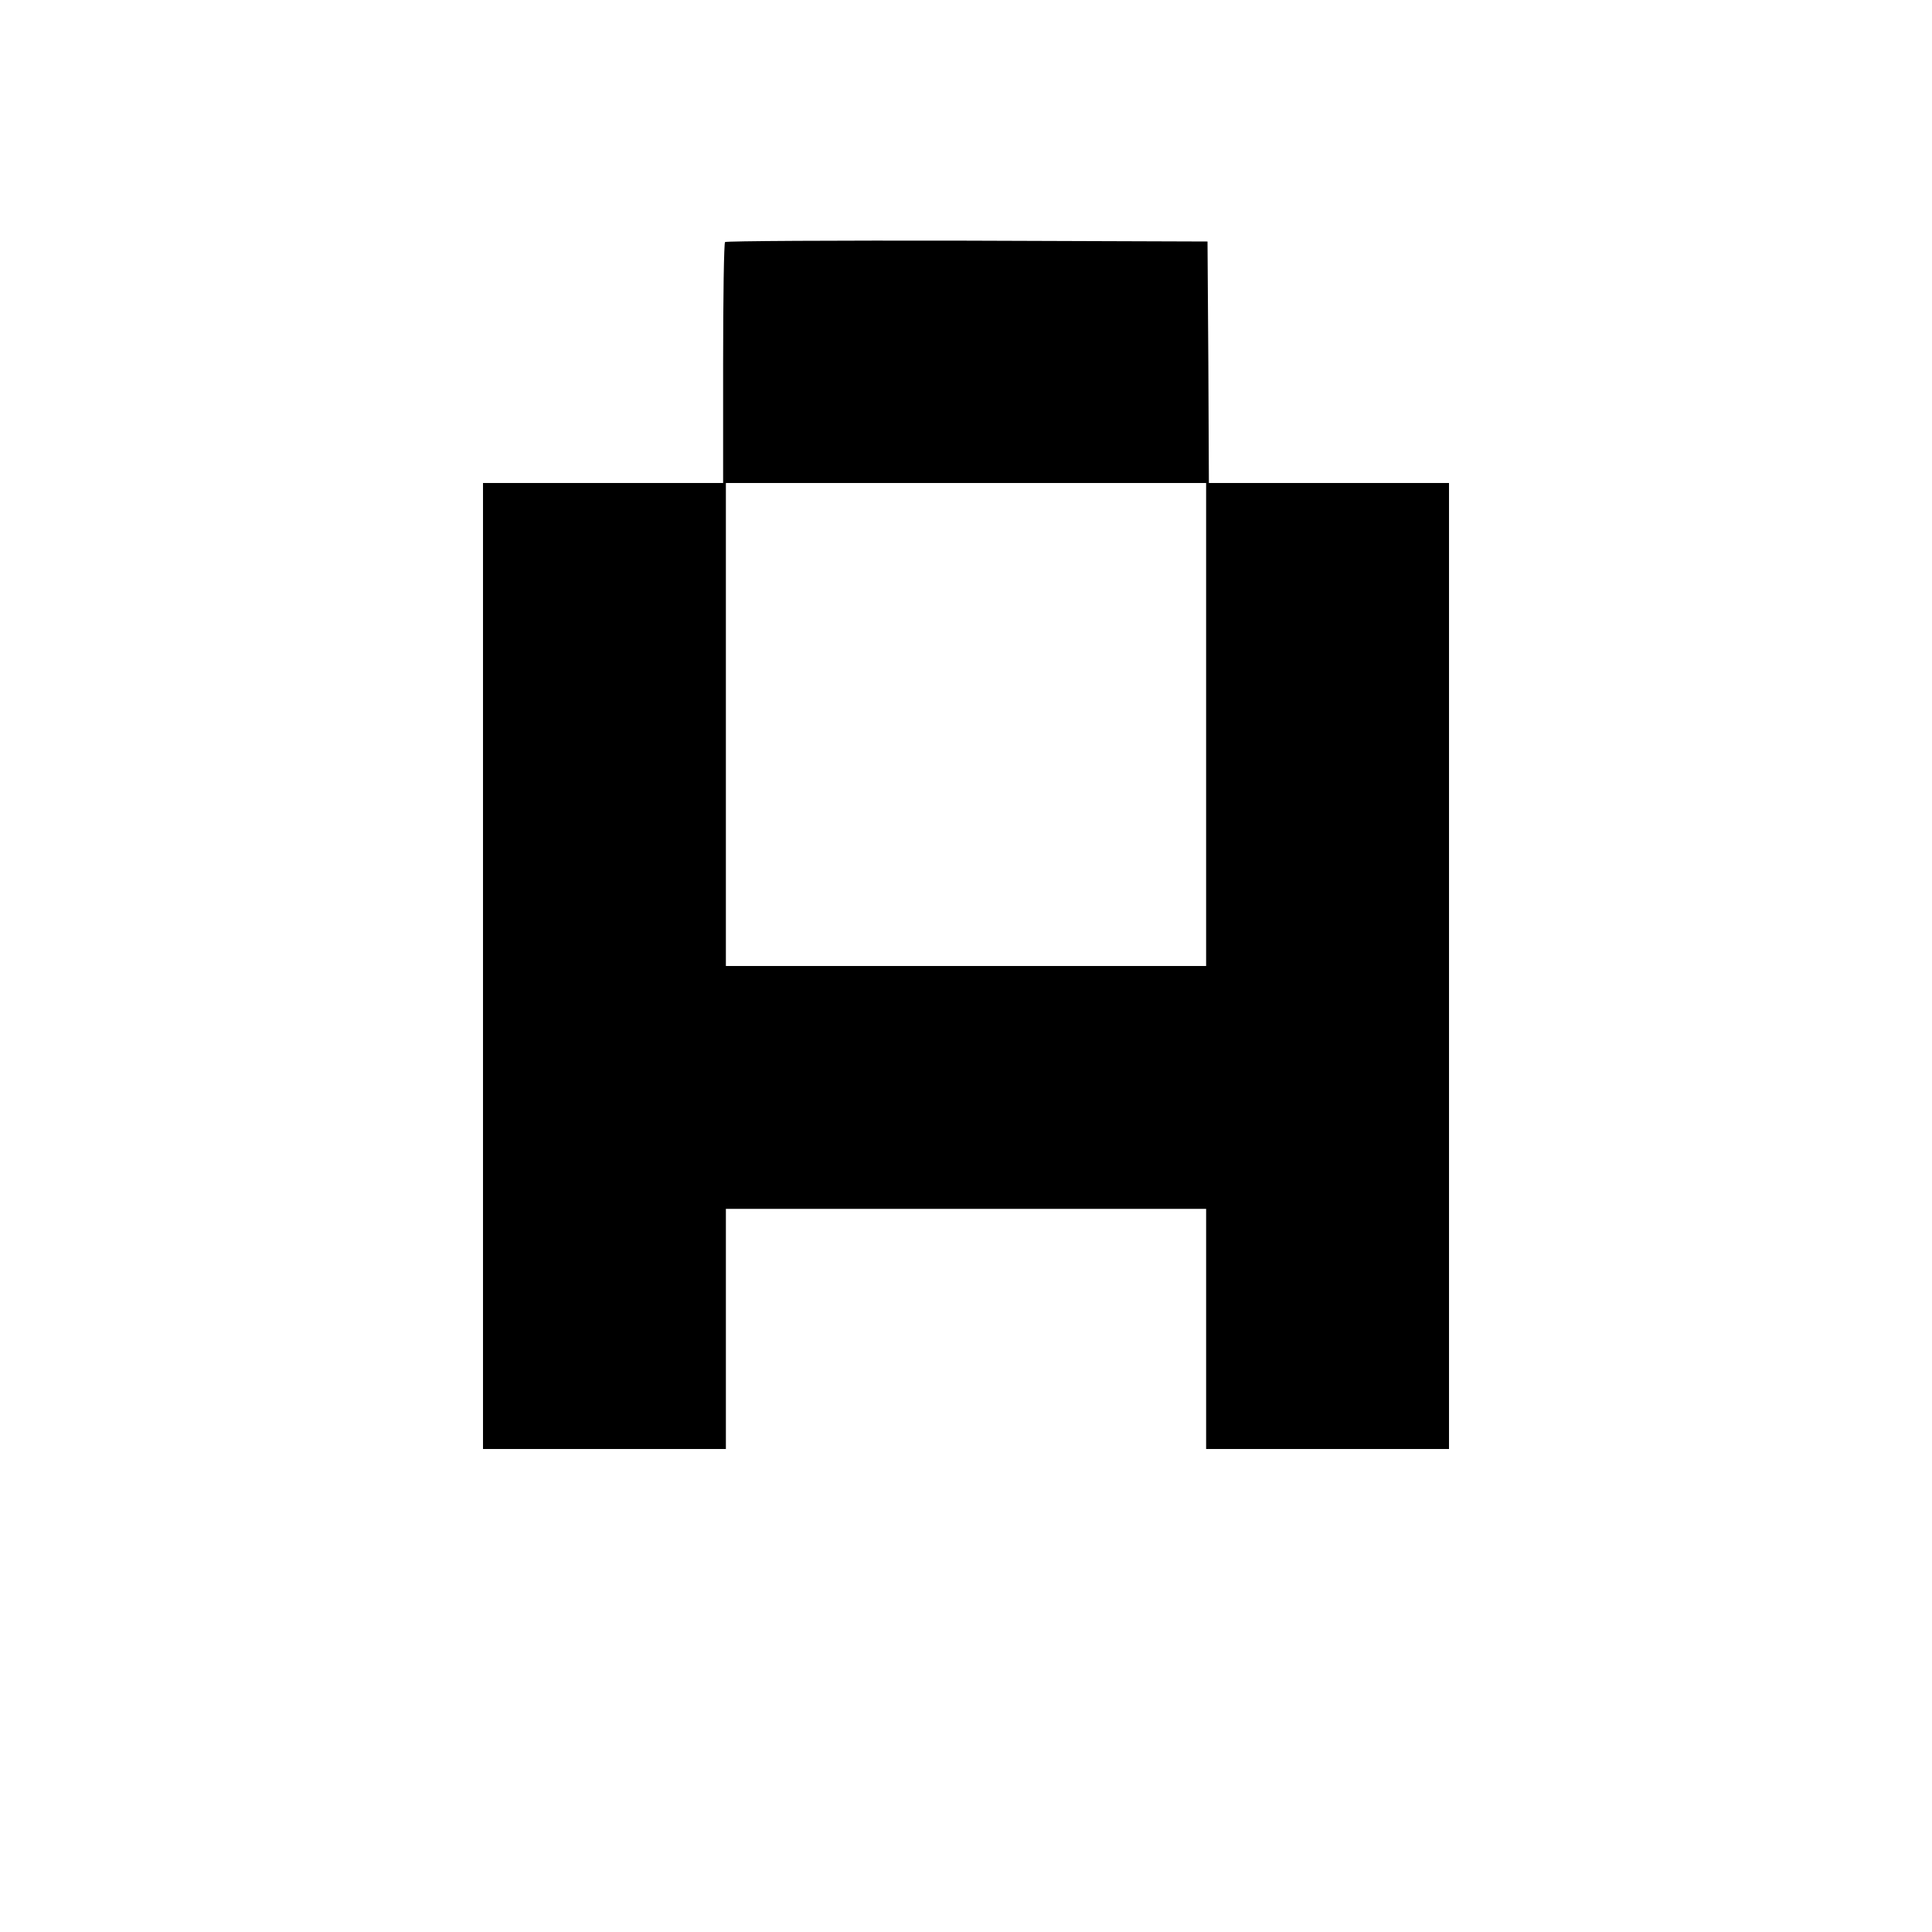 <?xml version="1.0" standalone="no"?>
<!DOCTYPE svg PUBLIC "-//W3C//DTD SVG 20010904//EN"
 "http://www.w3.org/TR/2001/REC-SVG-20010904/DTD/svg10.dtd">
<svg version="1.0" xmlns="http://www.w3.org/2000/svg"
 width="700pt" height="700pt" viewBox="0 0 700 700"
 preserveAspectRatio="xMidYMid meet">
<g transform="translate(0,700) scale(0.1,-0.1)"
fill="#000000" stroke="none">
<path d="M2627 6123 c-4 -3 -7 -201 -7 -440 l0 -433 -435 0 -435 0 0 -1750 0
-1750 440 0 440 0 0 435 0 435 870 0 870 0 0 -435 0 -435 440 0 440 0 0 1750
0 1750 -435 0 -435 0 -2 438 -3 437 -871 3 c-479 1 -874 -1 -877 -5z m1743
-1748 l0 -875 -870 0 -870 0 0 875 0 875 870 0 870 0 0 -875z"/>
</g>
</svg>
